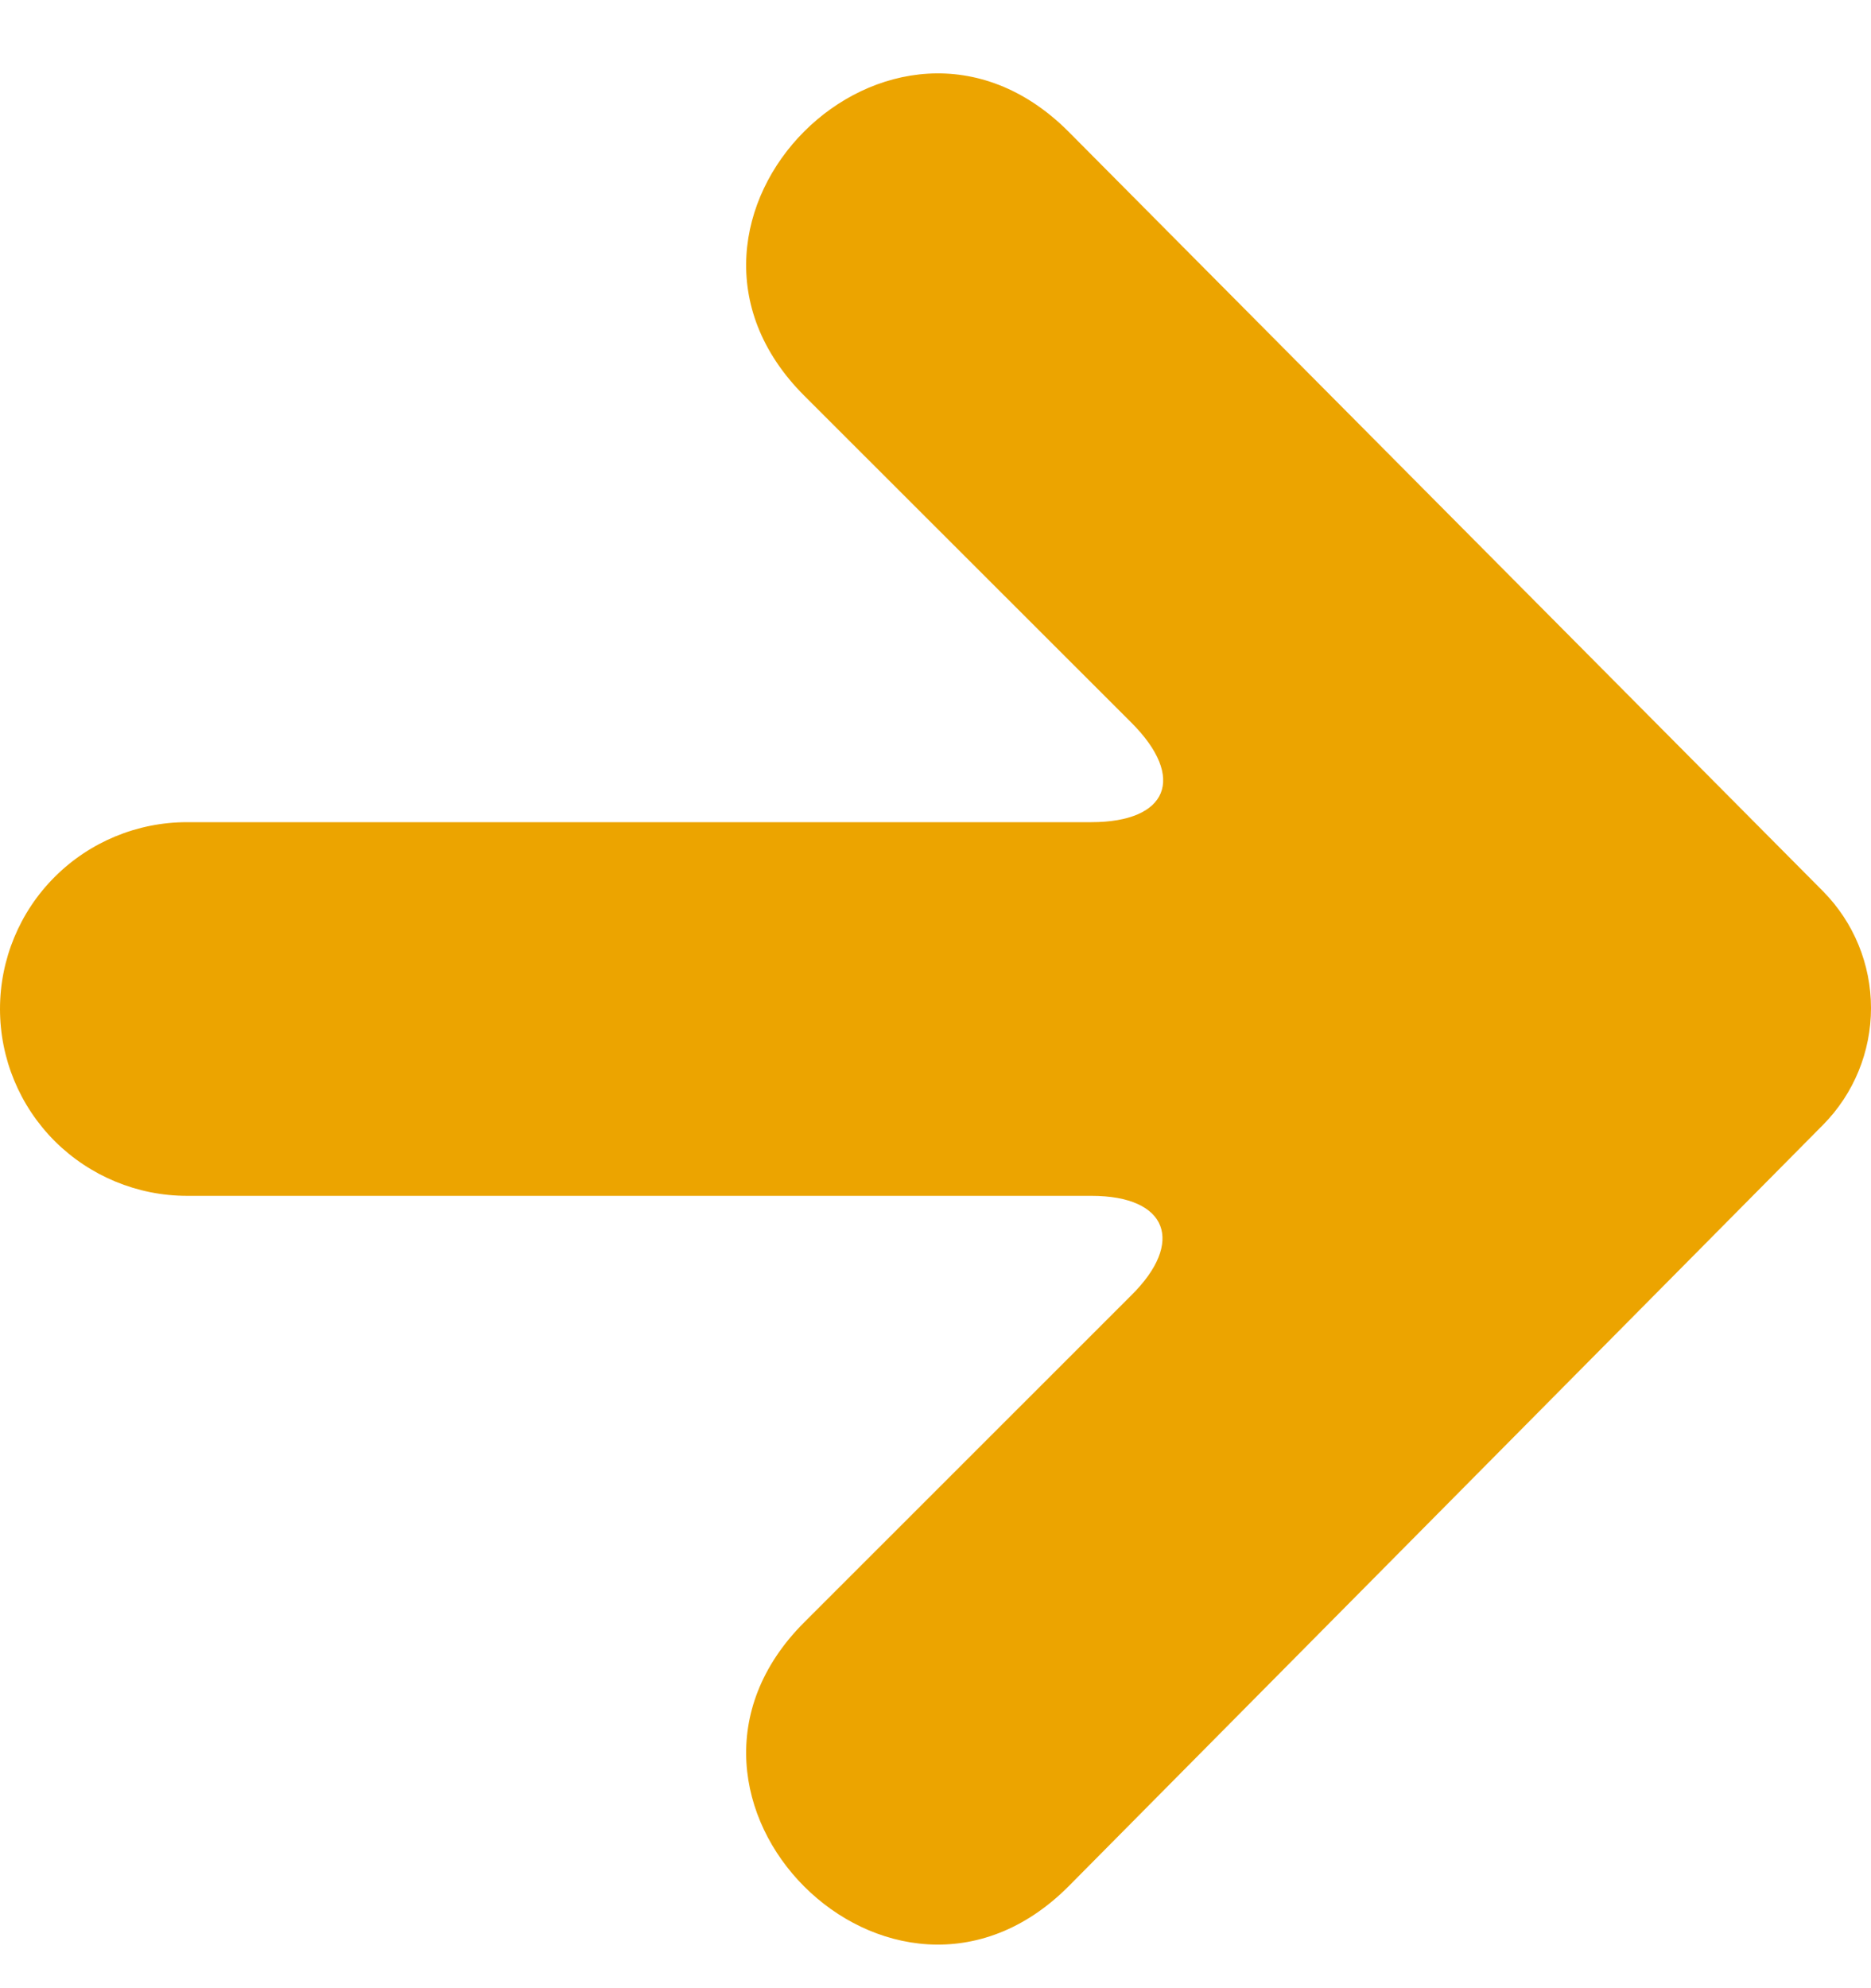 <svg width="16" height="17" viewBox="0 0 16 17" fill="none" xmlns="http://www.w3.org/2000/svg">
<path fill-rule="evenodd" clip-rule="evenodd" d="M15.59 9.618C15.853 9.352 16 8.993 16 8.619C16 8.246 15.853 7.887 15.59 7.621L9.136 1.124C7.629 -0.382 5.371 1.878 6.878 3.384L9.675 6.179C10.147 6.651 9.987 7.03 9.332 7.03H1.599C1.175 7.03 0.768 7.198 0.468 7.498C0.168 7.797 0 8.204 0 8.627C0 9.051 0.168 9.457 0.468 9.757C0.768 10.056 1.175 10.225 1.599 10.225H9.332C9.991 10.225 10.131 10.624 9.675 11.075L6.878 13.871C5.371 15.376 7.629 17.637 9.136 16.131L15.59 9.618Z" fill="#ECA400"/>
</svg>
